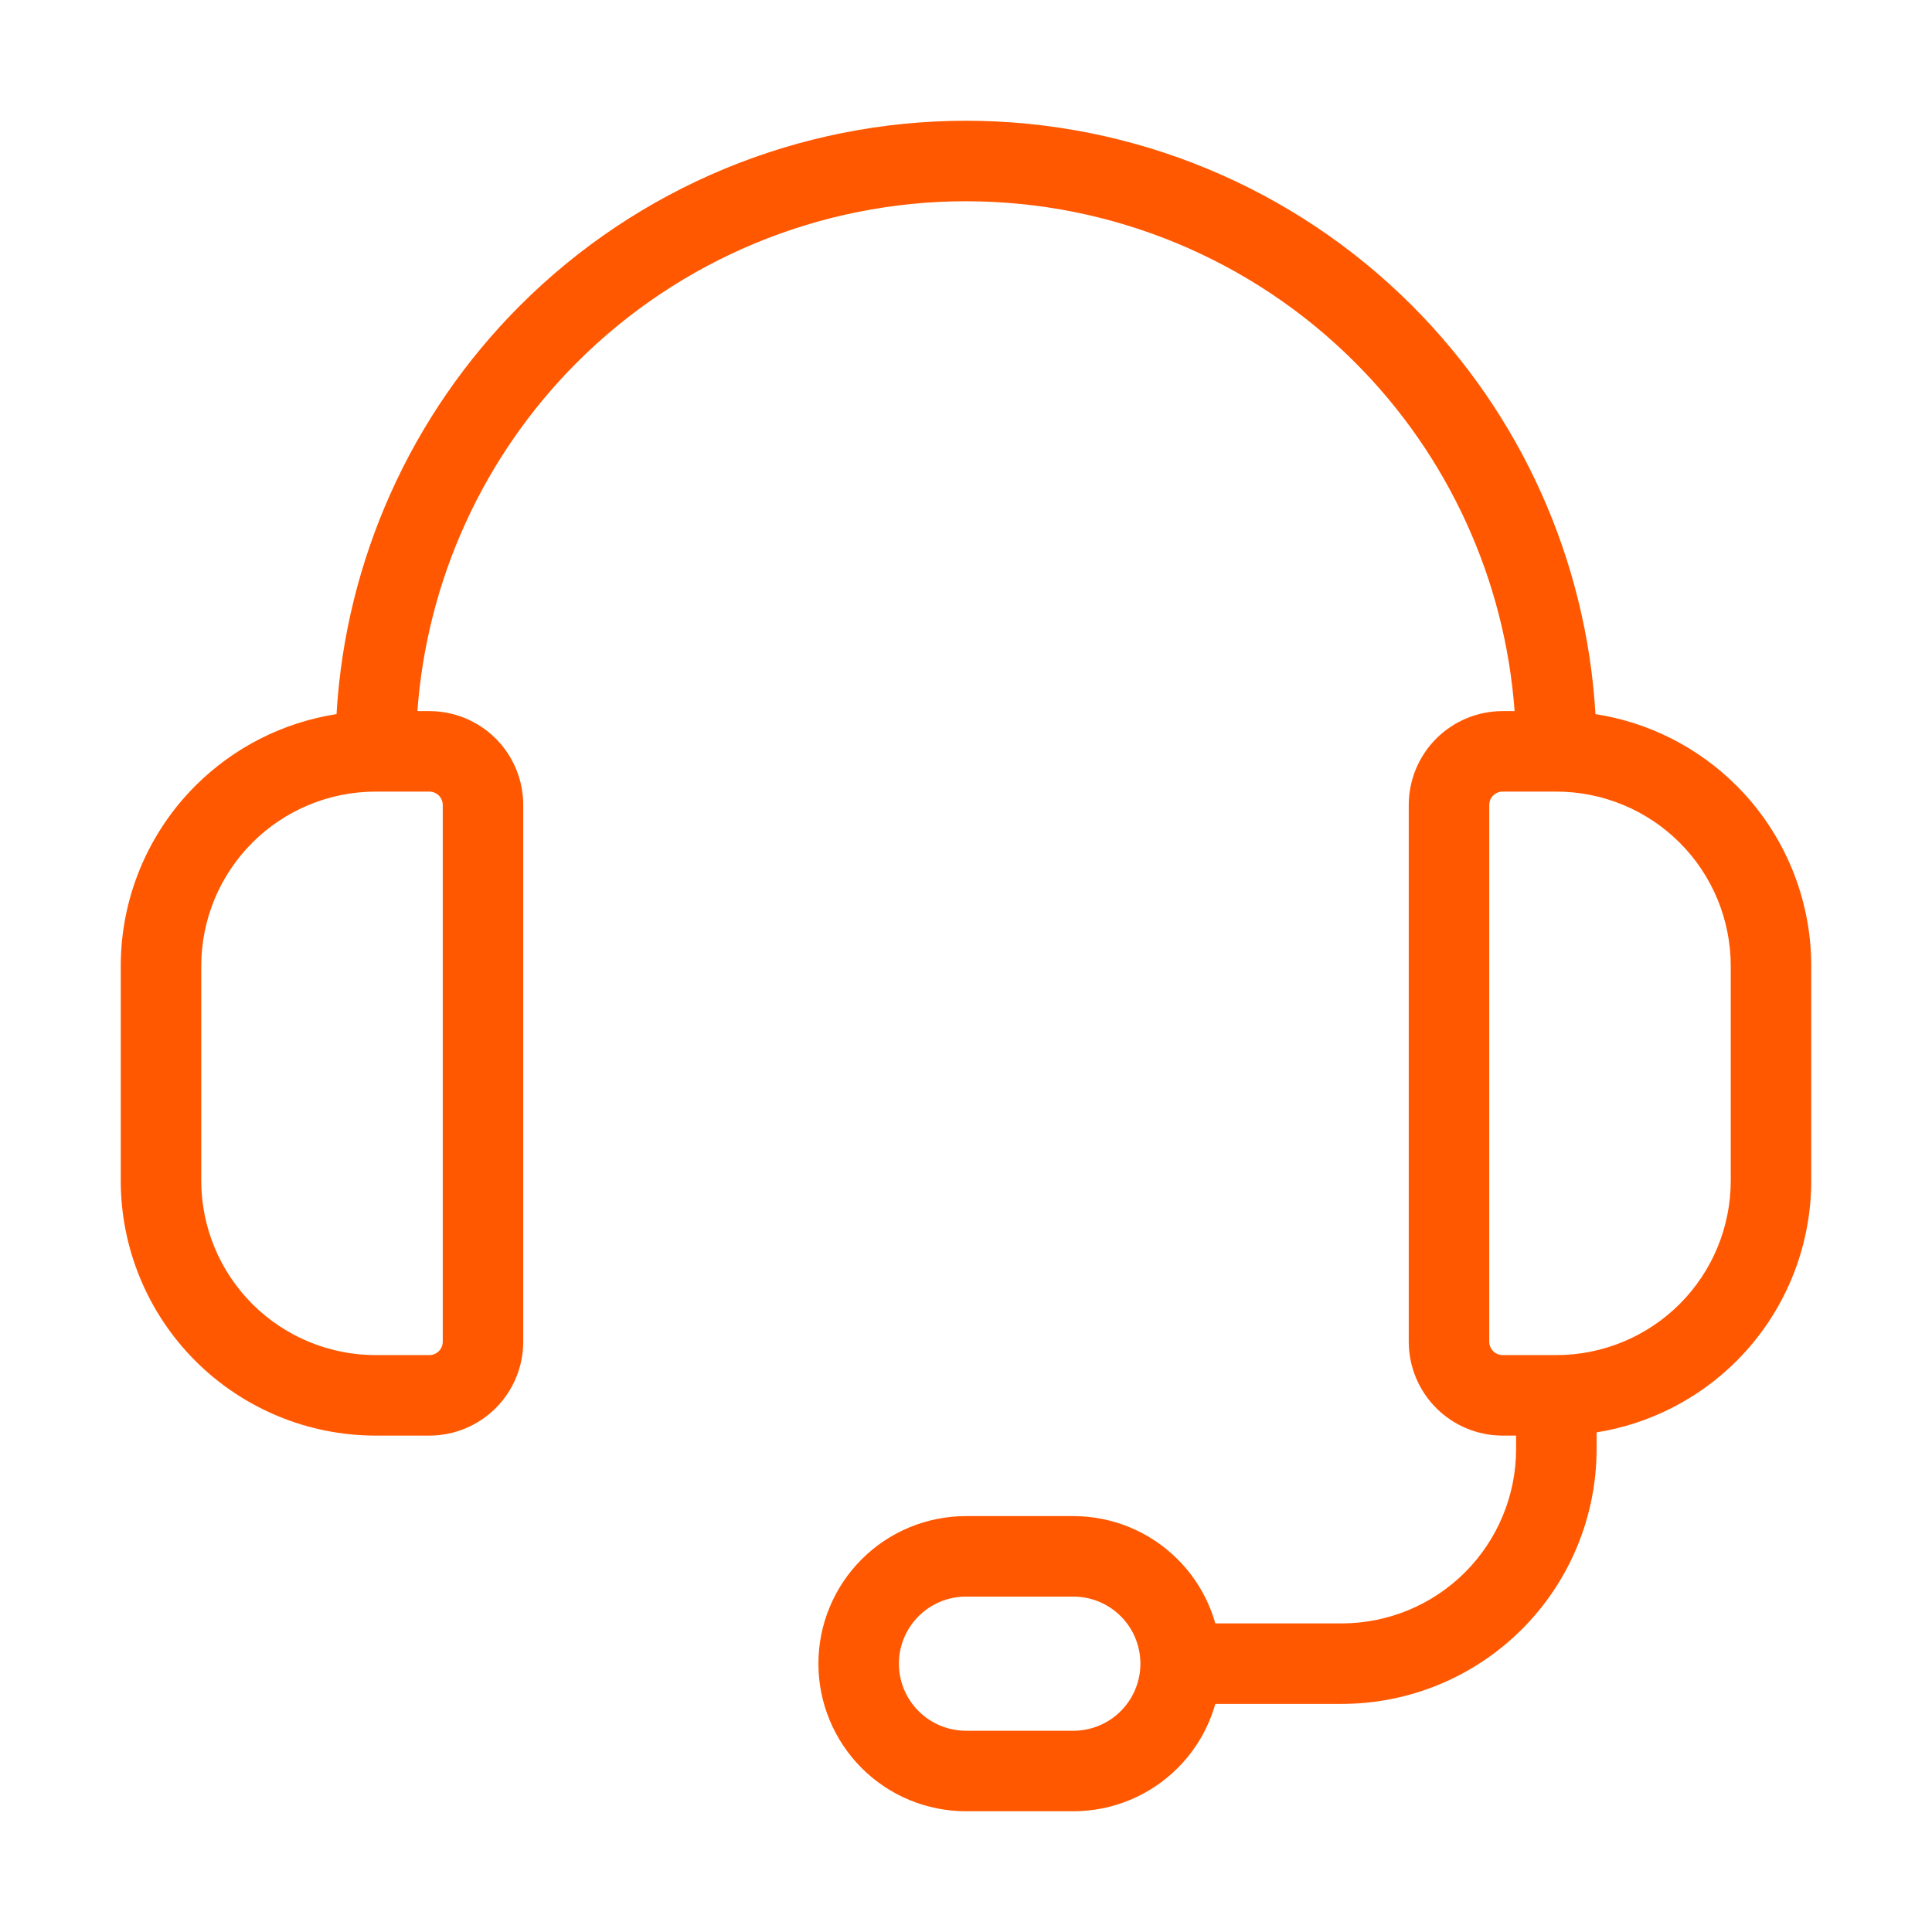 <svg width="48" height="48" viewBox="0 0 48 48" fill="none" xmlns="http://www.w3.org/2000/svg">
<path fill-rule="evenodd" clip-rule="evenodd" d="M24 5C20.375 5 16.899 6.44 14.336 9.003C12.01 11.329 10.609 14.408 10.37 17.667H10.667C11.286 17.667 11.879 17.913 12.317 18.35C12.754 18.788 13 19.381 13 20V33.333C13 33.952 12.754 34.546 12.317 34.983C11.879 35.421 11.286 35.667 10.667 35.667H9.333C7.654 35.667 6.043 34.999 4.855 33.812C3.667 32.624 3 31.013 3 29.333V24C3 22.32 3.667 20.709 4.855 19.522C5.811 18.566 7.041 17.947 8.361 17.742C8.586 13.924 10.203 10.308 12.922 7.589C15.86 4.651 19.845 3 24 3C28.155 3 32.14 4.651 35.078 7.589C37.797 10.308 39.414 13.924 39.639 17.742C40.959 17.947 42.189 18.566 43.145 19.522C44.333 20.709 45 22.32 45 24V29.333C45 31.013 44.333 32.624 43.145 33.812C42.196 34.761 40.976 35.378 39.667 35.587V36C39.667 37.68 38.999 39.291 37.812 40.478C36.624 41.666 35.013 42.333 33.333 42.333H30.194C30.025 42.93 29.706 43.48 29.259 43.926C28.572 44.614 27.639 45 26.667 45H24C23.027 45 22.095 44.614 21.407 43.926C20.72 43.238 20.333 42.306 20.333 41.333C20.333 40.361 20.72 39.428 21.407 38.741C22.095 38.053 23.027 37.667 24 37.667H26.667C27.639 37.667 28.572 38.053 29.259 38.741C29.706 39.187 30.025 39.737 30.194 40.333H33.333C34.483 40.333 35.585 39.877 36.398 39.064C37.21 38.252 37.667 37.149 37.667 36V35.667H37.333C36.715 35.667 36.121 35.421 35.683 34.983C35.246 34.546 35 33.952 35 33.333V20C35 19.381 35.246 18.788 35.683 18.35C36.121 17.913 36.715 17.667 37.333 17.667H37.63C37.391 14.408 35.99 11.329 33.664 9.003C31.101 6.44 27.625 5 24 5ZM9.333 19.667C8.184 19.667 7.082 20.123 6.269 20.936C5.457 21.748 5 22.851 5 24V29.333C5 30.483 5.457 31.585 6.269 32.398C7.082 33.21 8.184 33.667 9.333 33.667H10.667C10.755 33.667 10.84 33.632 10.902 33.569C10.965 33.507 11 33.422 11 33.333V20C11 19.912 10.965 19.827 10.902 19.764C10.84 19.702 10.755 19.667 10.667 19.667H9.333ZM37.333 19.667C37.245 19.667 37.16 19.702 37.098 19.764C37.035 19.827 37 19.912 37 20V33.333C37 33.422 37.035 33.507 37.098 33.569C37.16 33.632 37.245 33.667 37.333 33.667H38.667C39.816 33.667 40.918 33.21 41.731 32.398C42.544 31.585 43 30.483 43 29.333V24C43 22.851 42.544 21.748 41.731 20.936C40.918 20.123 39.816 19.667 38.667 19.667H37.333ZM24 39.667C23.558 39.667 23.134 39.842 22.822 40.155C22.509 40.467 22.333 40.891 22.333 41.333C22.333 41.775 22.509 42.199 22.822 42.512C23.134 42.824 23.558 43 24 43H26.667C27.109 43 27.533 42.824 27.845 42.512C28.158 42.199 28.333 41.775 28.333 41.333C28.333 40.891 28.158 40.467 27.845 40.155C27.533 39.842 27.109 39.667 26.667 39.667H24Z" fill="#FF5800"/>
</svg>
